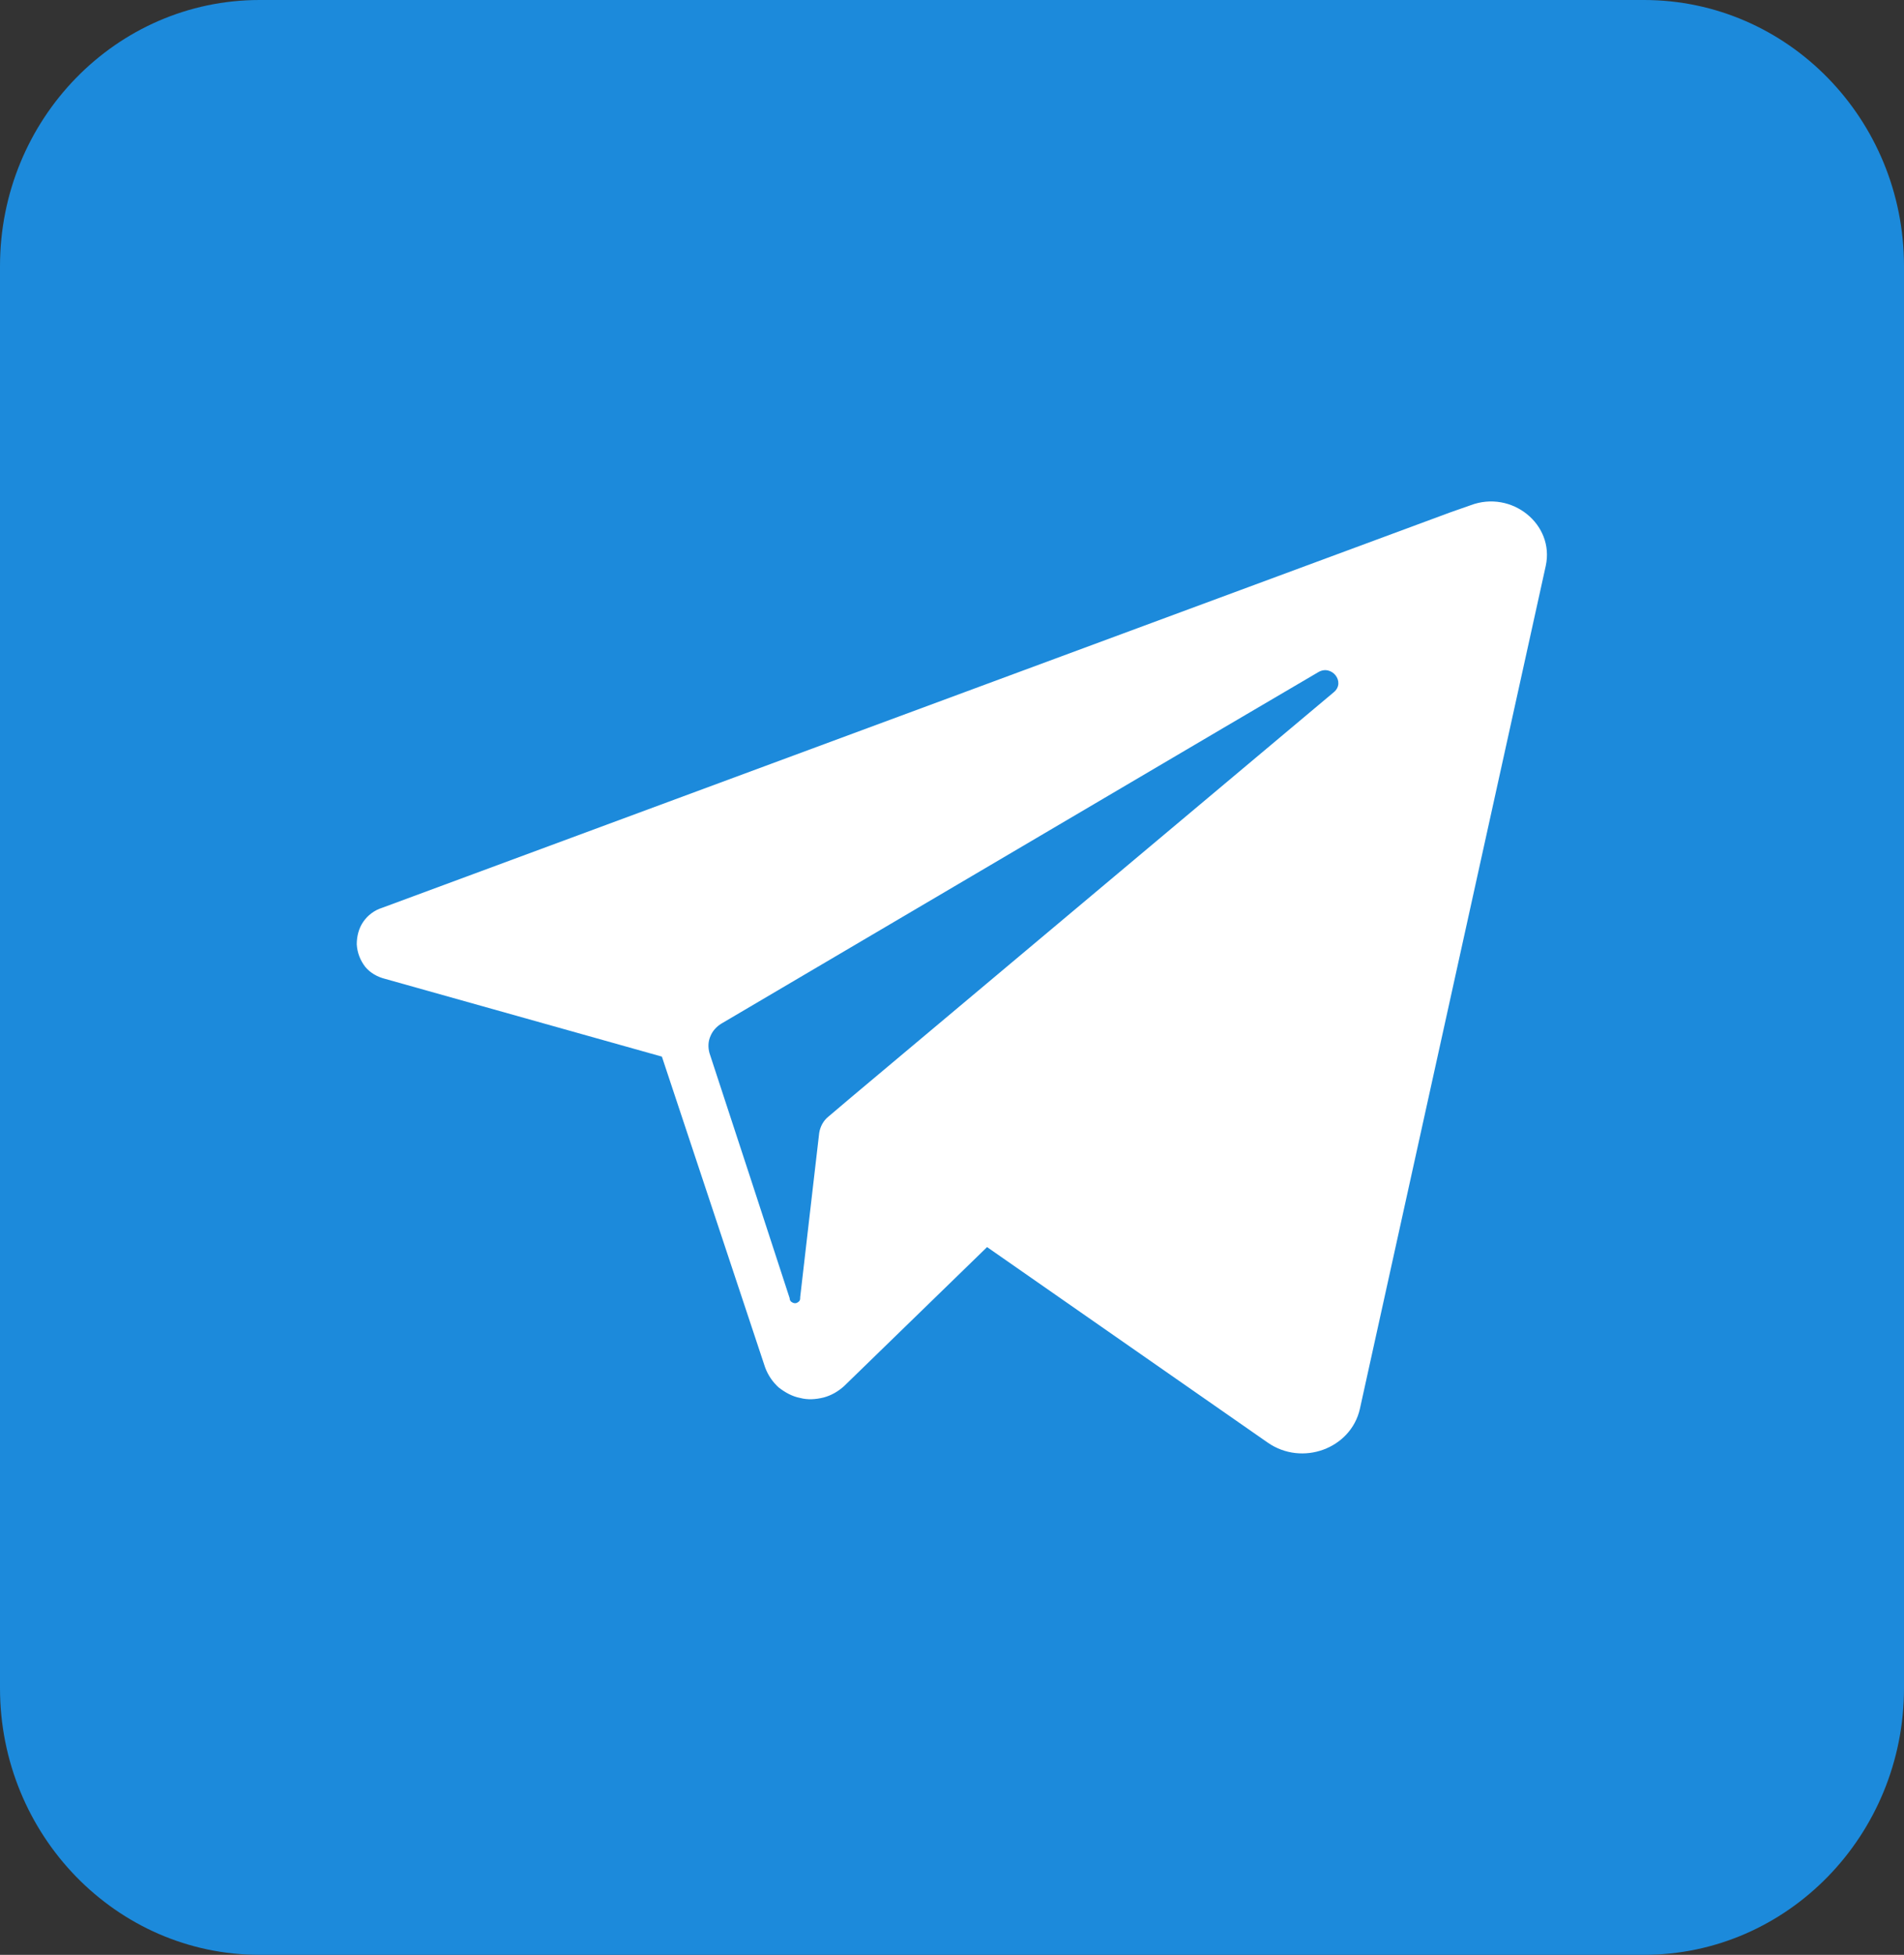 <svg width="38" height="39" viewBox="0 0 38 39" fill="none" xmlns="http://www.w3.org/2000/svg" xmlns:xlink="http://www.w3.org/1999/xlink">
    <rect x="0" y="0" width="38" height="39" fill="#333333" stroke="none"/>
    <defs>
        <clipPath id="clip24_606">
            <rect id="telegram_3536661 1" width="38" height="39" fill="white" fill-opacity="0"/>
        </clipPath>
    </defs>
    <rect id="telegram_3536661 1" width="38" height="39" fill="#FFFFFF" fill-opacity="0"/>
    <g clip-path="url(#clip24_606)">
        <path id="background" d="M5.18 0L32.81 0C35.68 0 38 2.38 38 5.31L38 33.68C38 36.61 35.68 39 32.81 39L5.18 39C2.32 39 0 36.61 0 33.68L0 5.31C0 2.38 2.32 0 5.18 0Z" fill="#1C8ADB" fill-opacity="1" fill-rule="evenodd"/>
        <path id="icon" d="M29.35 10.08L28.95 10.22L7.63 18.11C7.47 18.16 7.34 18.26 7.25 18.39C7.16 18.52 7.12 18.68 7.12 18.84C7.13 19.01 7.19 19.16 7.29 19.29C7.39 19.41 7.53 19.49 7.69 19.53L13.21 21.08L14.24 24.18L15.27 27.28C15.33 27.44 15.42 27.57 15.54 27.68C15.67 27.78 15.81 27.86 15.97 27.89C16.12 27.93 16.28 27.92 16.44 27.88C16.59 27.84 16.73 27.76 16.85 27.65L19.7 24.88L25.3 28.78C25.99 29.26 26.96 28.9 27.14 28.11L30.85 11.29C31.03 10.46 30.17 9.77 29.35 10.08ZM26.62 13.81L16.99 21.89L16.53 22.28C16.43 22.36 16.37 22.48 16.35 22.6L16.25 23.46L15.97 25.88C15.97 25.91 15.97 25.94 15.95 25.96C15.93 25.98 15.9 26 15.87 26C15.84 26 15.82 25.99 15.79 25.97C15.77 25.95 15.76 25.93 15.76 25.9L14.97 23.48L14.16 21.01C14.13 20.9 14.13 20.78 14.18 20.67C14.22 20.57 14.3 20.48 14.4 20.42L24.42 14.52L26.31 13.41C26.58 13.25 26.86 13.61 26.62 13.81Z" fill="#FFFFFF" fill-opacity="1" fill-rule="nonzero"/>
    </g>
</svg>
